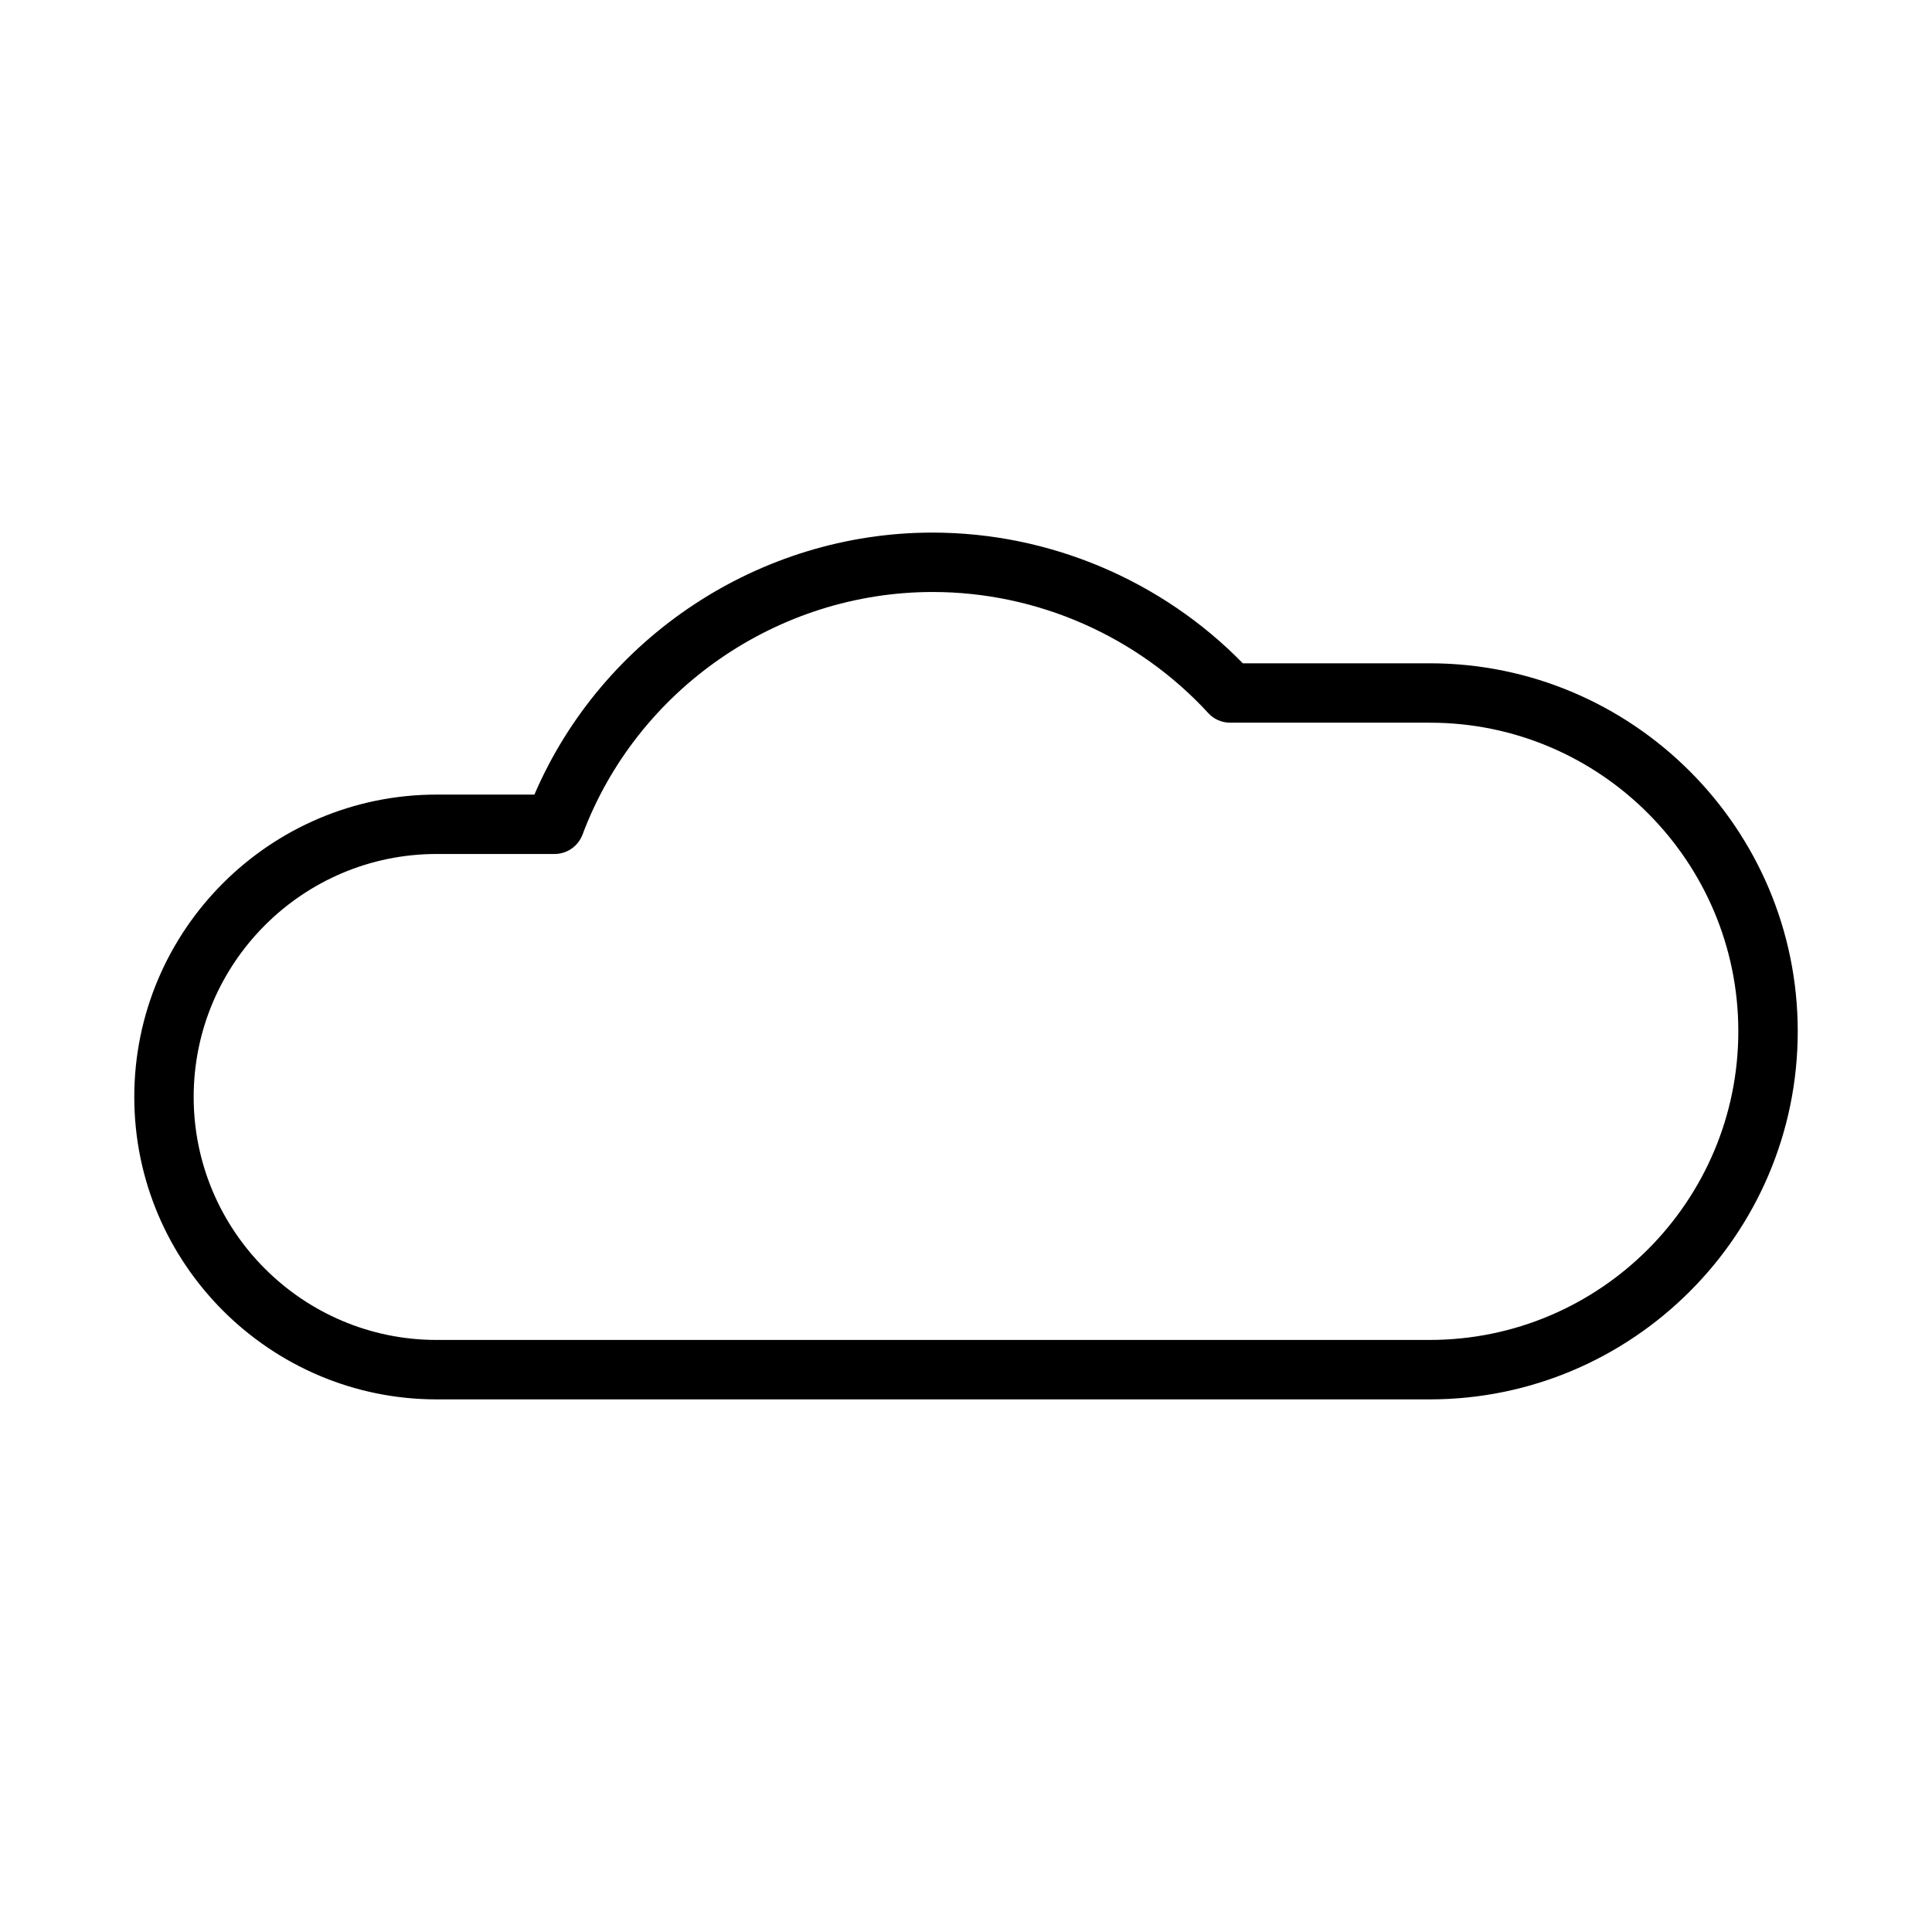 <?xml version="1.0" encoding="UTF-8"?>
<!-- The Best Svg Icon site in the world: iconSvg.co, Visit us! https://iconsvg.co -->
<svg fill="#000000" width="800px" height="800px" version="1.1" viewBox="144 144 512 512" xmlns="http://www.w3.org/2000/svg">
 <path d="m522.88 319.78h-49.516c-21.57-22.043-51.324-34.637-82.262-34.637-45.816 0-87.535 27.711-105.48 69.43h-25.898c-44.16 0.004-80.137 35.898-80.137 80.141 0 44.16 35.977 80.137 80.137 80.137h263.16c53.77 0 97.535-43.77 97.535-97.535s-43.766-97.535-97.535-97.535zm0 179.32h-263.16c-35.504 0-64.395-28.887-64.395-64.391s28.891-64.395 64.395-64.395h31.25c3.305 0 6.219-2.047 7.398-5.117 14.406-38.496 51.719-64.312 92.812-64.312 27.711 0 54.316 11.73 73.051 32.117 1.496 1.652 3.621 2.519 5.824 2.519h52.898c45.035 0 81.719 36.684 81.719 81.789 0 45.105-36.684 81.789-81.793 81.789z"/>
</svg>